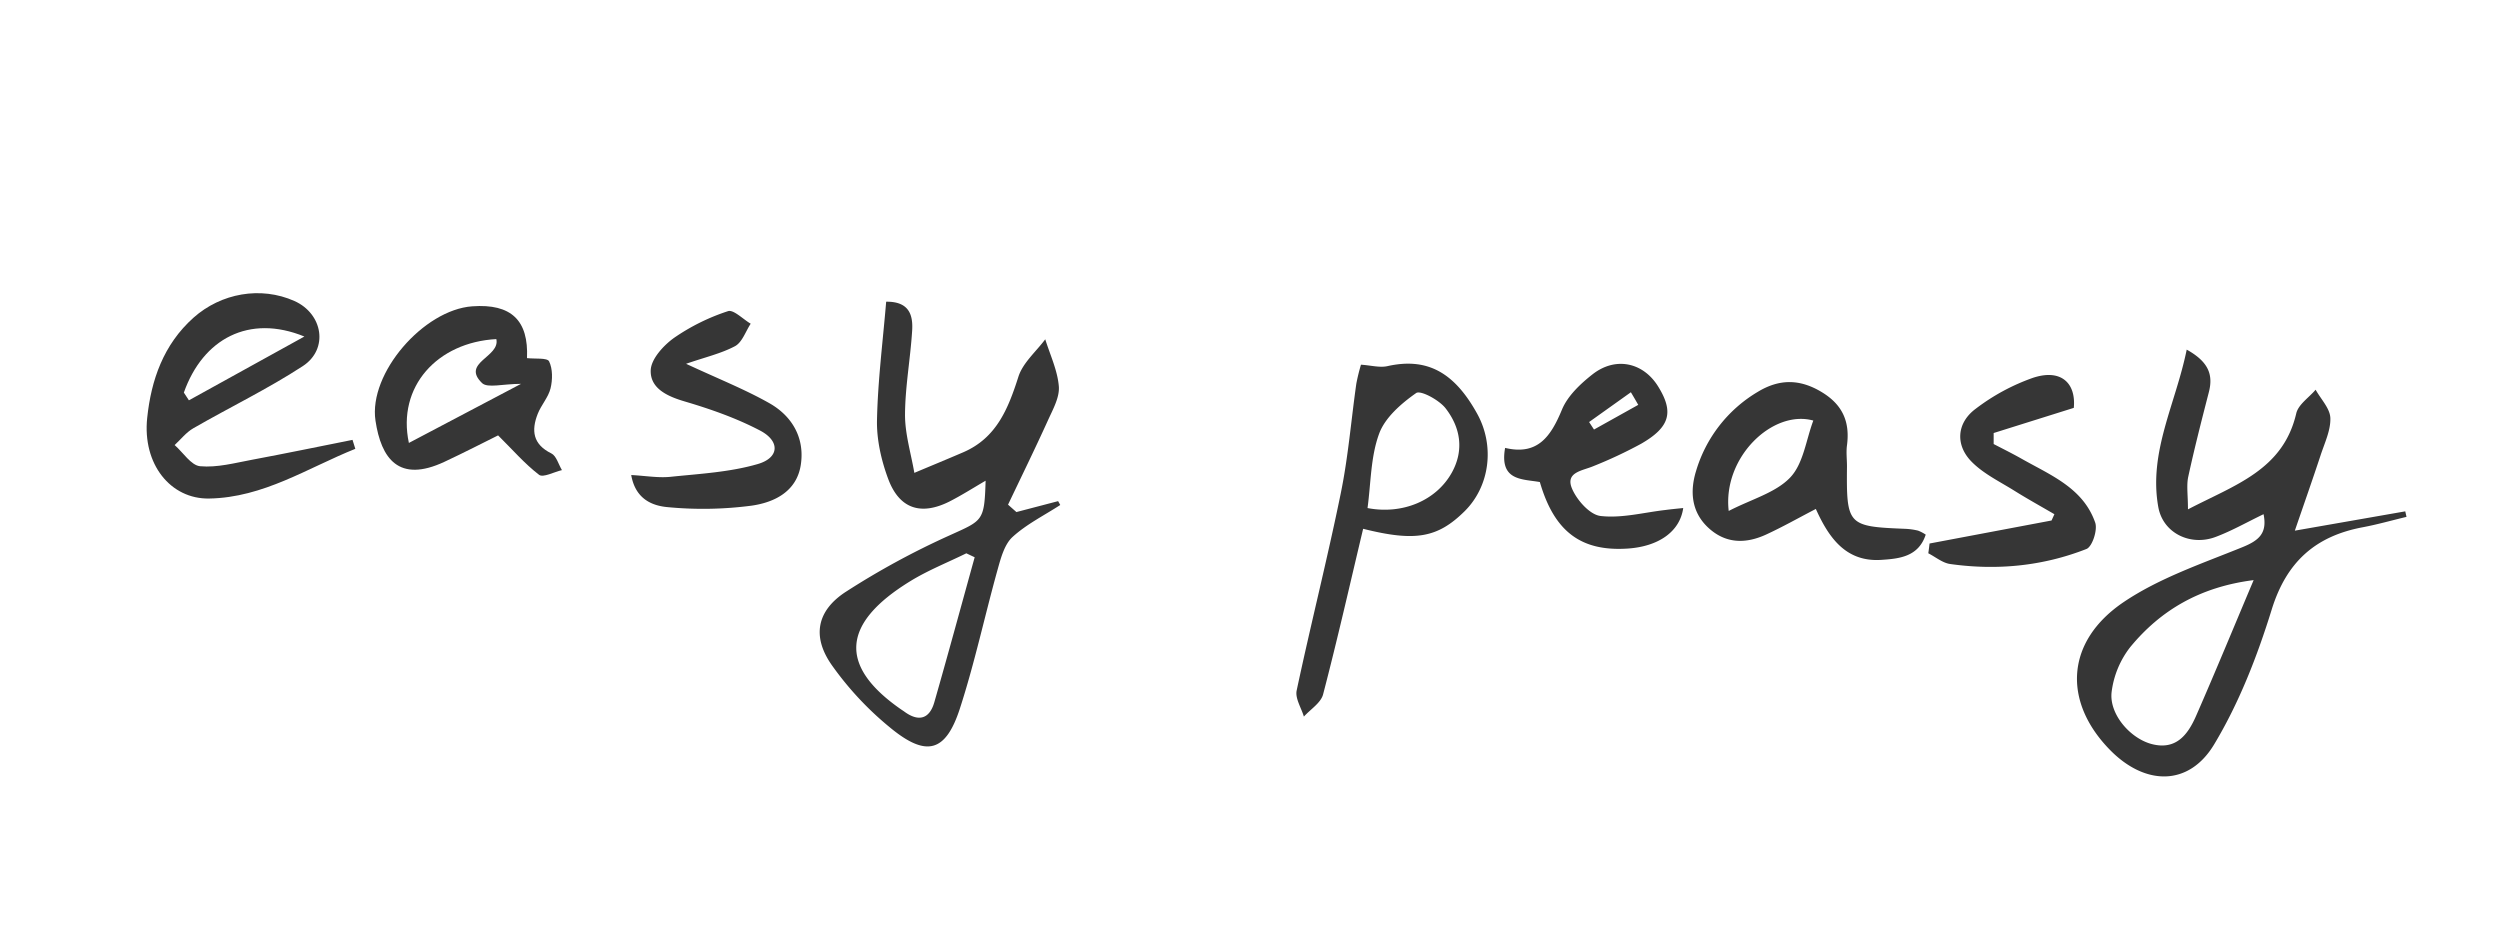 <?xml version="1.0" encoding="UTF-8"?> <svg xmlns="http://www.w3.org/2000/svg" id="Layer_1" data-name="Layer 1" viewBox="0 0 1018.88 382.44"> <defs> <style>.cls-1{fill:#363636;}</style> </defs> <path class="cls-1" d="M922.52,209.56c-6.78,3.26-13,6.83-19.63,9.3-10.24,3.81-21.39-1.6-23.28-12.25-4-22.44,7.1-42,11.59-64.12,9,5,10.86,10.31,9,17.42-2.94,11.42-5.87,22.85-8.37,34.37-.77,3.56-.12,7.43-.12,13.31,19.17-10,38.75-16,44.13-39.1.84-3.64,5.18-6.46,7.9-9.66,2.13,3.84,5.86,7.62,6,11.53.18,5-2.36,10.23-4,15.26-3.2,9.71-6.6,19.36-10.47,30.65l45-7.87.51,2.25c-6,1.43-11.85,3.11-17.86,4.24-19.29,3.63-31.07,14.13-37.08,33.54-5.88,19-13.27,38-23.44,54.92-10.34,17.24-28.19,16.87-42.48,2.27-19.36-19.77-18.1-44.31,5.69-60.31,14.54-9.78,31.86-15.63,48.31-22.31C920.54,220.31,924.12,217.39,922.52,209.56Zm-4,26.86c-22,2.78-38.09,12.39-50.4,27.39a37.25,37.25,0,0,0-7.51,18.09c-1.16,9,7.46,19,16.32,21.34,9.91,2.59,14.7-3.82,18-11.28C903,273.56,910.65,254.94,918.48,236.42Z"></path> <path class="cls-1" d="M414.24,208.69l17-4.45.87,1.57c-6.55,4.25-13.72,7.81-19.41,13-3.3,3-4.77,8.49-6.07,13.14-5.27,18.89-9.37,38.14-15.41,56.77-5.78,17.86-13.67,20-28.44,7.82a129,129,0,0,1-23.93-25.69c-8-11.57-5.89-22,5.84-29.64a323.45,323.45,0,0,1,42.28-23c13.58-6.17,14.22-5.67,14.72-22.3-5.15,3-9.85,6-14.83,8.53-11.58,5.77-20.35,2.92-24.88-9.27-2.81-7.55-4.73-16-4.56-23.95.33-16,2.37-31.94,3.74-48.26,9.53-.11,11,5.61,10.58,11.92-.72,11.41-2.85,22.79-2.9,34.18,0,7.88,2.45,15.77,3.8,23.66,6.66-2.81,13.34-5.55,20-8.42,13.53-5.87,18.26-17.78,22.41-30.76,1.81-5.67,7.18-10.21,10.94-15.26,2,6.39,5,12.69,5.54,19.19.35,4.53-2.48,9.48-4.51,14-5.21,11.48-10.77,22.82-16.19,34.21Zm-17,18.43-3.41-1.62c-7.63,3.75-15.62,6.92-22.83,11.35-28,17.17-29.22,34.42-4.16,52,.58.41,1.19.78,1.76,1.2,5.78,4.22,10.2,3,12.17-3.8C386.41,266.58,391.76,246.83,397.23,227.12Z"></path> <path class="cls-1" d="M554.67,148.63c4.15.28,7.65,1.29,10.77.59,15.91-3.56,27.13,2.23,36.61,19.44,7.23,13.12,5.11,29.52-5.12,39.67-11,10.87-20.08,12.53-41.38,7.18C550.19,238,545.07,260.63,539.23,283c-.9,3.46-5.14,6.06-7.83,9.05-1.06-3.56-3.62-7.44-2.94-10.64,5.73-26.89,12.5-53.57,18-80.5,3-14.66,4.2-29.69,6.31-44.53A77.86,77.86,0,0,1,554.67,148.63Zm2.67,58.43c14.35,2.76,28.12-3.12,34.4-14.53,5.07-9.23,3.41-18.39-2.59-26.13-2.64-3.4-10.23-7.47-12-6.21-6.06,4.25-12.69,10-15.09,16.59C558.59,186.21,558.72,196.93,557.34,207.06Z"></path> <path class="cls-1" d="M144.81,182.92c-19.47,7.81-37.43,19.88-59.58,20.26-15.71.27-27.23-14-25.24-32.87,1.62-15.43,6.61-29.87,18.87-40.83,11.22-10,27.39-12.93,41.12-6.81,11.62,5.18,14.07,19.6,3.41,26.55C109.1,158.54,93.6,166,78.77,174.55c-2.89,1.66-5.08,4.52-7.6,6.83,3.45,3,6.69,8.29,10.38,8.63,6.93.64,14.16-1.33,21.19-2.64,13.67-2.55,27.29-5.39,40.93-8.1ZM74.93,160c.69,1.05,1.38,2.1,2.06,3.15l47.06-26C101.52,127.93,82.69,138.05,74.93,160Z"></path> <path class="cls-1" d="M784.83,217.89c-2.93,9-10.75,9.81-18,10.28-14.52,1-21.49-9-26.78-20.75-7.07,3.67-13.52,7.33-20.23,10.42-8.44,3.89-16.71,3.8-23.85-3-6.77-6.48-7.21-14.84-4.73-22.9a56,56,0,0,1,25.15-32.24c8.81-5.35,17.21-5.3,26.17.17C751,165,754,172,752.74,181.49c-.38,2.81,0,5.71,0,8.56-.24,24,.24,24.54,23.7,25.47a27.64,27.64,0,0,1,5.28.74A15.9,15.9,0,0,1,784.83,217.89Zm-80.29-9.65c9.42-4.86,19.2-7.44,25.1-13.68,5.34-5.64,6.42-15.28,9.38-23.16C722.41,166.79,702,186.45,704.54,208.24Z"></path> <path class="cls-1" d="M203,177.44c-5.87,2.9-13.78,7-21.84,10.76-18.69,8.76-25.82-1.35-28.13-16.76-2.89-19.33,19.63-45.18,39.44-46.6,15.93-1.15,23,5.75,22.31,21.11,3.18.38,8.22-.21,9,1.31,1.5,3.07,1.45,7.47.6,11-.89,3.68-3.83,6.81-5.24,10.43-2.64,6.74-2,12.39,5.55,16.09,2.06,1,2.92,4.47,4.33,6.81-3.18.74-7.66,3.18-9.32,1.92C213.82,189,208.88,183.25,203,177.44Zm9.35-21c-7.54,0-13.67,1.84-15.9-.33-8.6-8.34,7.47-10.58,5.83-17.91-24.06,1.29-40.55,19.41-35.64,42.32Z"></path> <path class="cls-1" d="M686,207.05c-1.34,9.62-10.06,15.69-22.68,16.52-19,1.24-29.89-6.94-35.75-27.11-7-1.28-16.59-.34-14.16-13.92,13.32,3.19,18.66-4.74,23.16-15.58,2.31-5.59,7.49-10.5,12.44-14.38,9.39-7.37,20.66-4.91,26.75,4.9,6.5,10.46,4.88,16.6-7,23.42A180.5,180.5,0,0,1,649.33,190c-4.44,1.88-11.52,2.43-8.63,9.18,2,4.69,7.26,10.62,11.62,11.11,8.62,1,17.62-1.44,26.46-2.45C681.12,207.53,683.46,207.31,686,207.05ZM667.67,165q-1.47-2.58-3-5.14L647.64,172l2,3.06Z"></path> <path class="cls-1" d="M786.39,221.51l49.72-9.38c.39-.85.78-1.7,1.16-2.56-5.46-3.19-11-6.25-16.37-9.61-6-3.74-12.6-6.92-17.42-11.84-6.68-6.83-6-15.79,1.68-21.49A85,85,0,0,1,828.48,154c11.66-3.88,17.66,2.32,16.7,12.23l-32.66,10.25,0,4.49c3.84,2,7.75,3.93,11.52,6.07,11.76,6.66,25,11.88,29.88,26,1,3-1.22,9.77-3.58,10.7-17.84,7-36.56,8.8-55.56,6.12-3.11-.44-5.94-2.86-8.9-4.37C786.08,224.19,786.24,222.85,786.39,221.51Z"></path> <path class="cls-1" d="M279.61,148.27c13.41,6.23,24,10.43,33.86,16,9.42,5.3,14.56,14.25,12.9,25.16s-10.81,15.35-20.12,16.66a151.74,151.74,0,0,1-34,.61c-6.18-.53-13.24-3.09-15-13.1,5.88.31,11.06,1.24,16.08.72,11.93-1.24,24.15-1.88,35.54-5.21,8.79-2.57,9.1-9.34.89-13.64-9.69-5.08-20.24-8.77-30.78-11.88-7.2-2.13-14-5.36-13.78-12.64.12-4.61,5.23-10.21,9.58-13.3a85,85,0,0,1,21.9-10.83c2.25-.76,6.13,3.27,9.27,5.11-2.08,3.14-3.46,7.56-6.39,9.15C293.85,144.11,287.32,145.59,279.61,148.27Z"></path> </svg> 